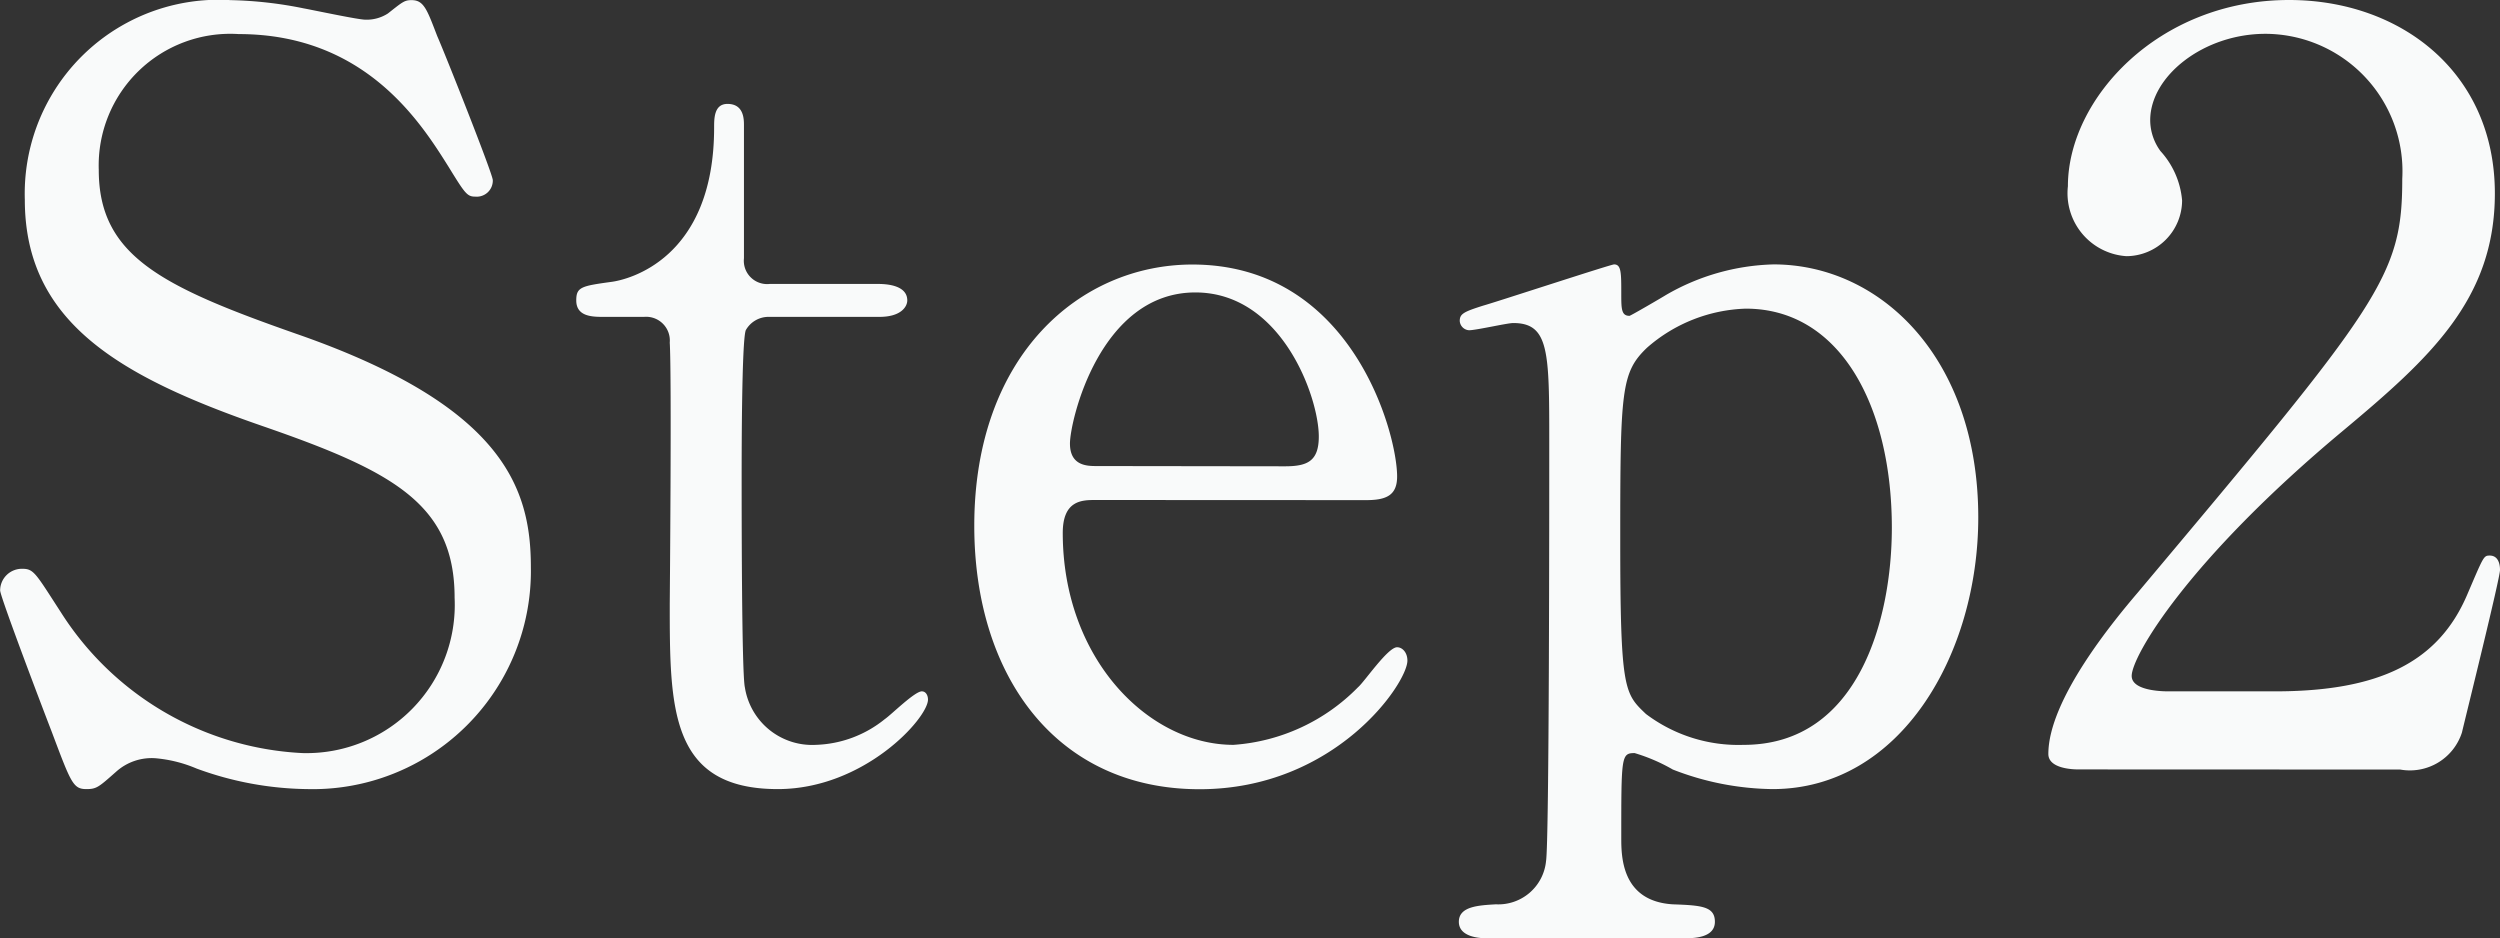 <svg xmlns="http://www.w3.org/2000/svg" width="77.76" height="29.184" viewBox="0 0 77.76 29.184">
  <rect x="0" y="0" width="77.76" height="29.184" fill="#333333" stroke="none"/>
  <path id="パス_891" data-name="パス 891" d="M-36.352.608c.32,0,.384-.064.928-.544a1.653,1.653,0,0,1,1.216-.416,4.176,4.176,0,0,1,1.28.32,10.283,10.283,0,0,0,3.456.64A6.785,6.785,0,0,0-22.528-6.3c0-2.464-.864-5.024-7.328-7.264-4.192-1.472-6.112-2.432-6.112-5.088a4.093,4.093,0,0,1,4.352-4.224c3.936,0,5.664,2.752,6.528,4.128.512.832.576.928.832.928a.5.5,0,0,0,.544-.512c0-.192-1.5-3.968-1.728-4.48-.32-.832-.416-1.12-.8-1.12-.224,0-.288.064-.736.416a1.217,1.217,0,0,1-.7.192c-.224,0-1.568-.288-1.92-.352a12.64,12.64,0,0,0-2.272-.256,6.03,6.03,0,0,0-6.4,6.208c0,3.808,2.944,5.5,7.392,7.04C-26.816-9.28-24.9-8.256-24.9-5.344A4.612,4.612,0,0,1-29.632-.512,9.454,9.454,0,0,1-37.152-4.9c-.768-1.184-.832-1.344-1.184-1.344a.677.677,0,0,0-.7.672c0,.192,1.376,3.808,1.6,4.384C-36.832.416-36.768.608-36.352.608ZM-19.008-14.08a.738.738,0,0,1,.8.8c.064,1.088,0,8.032,0,8.128,0,3.232,0,5.76,3.36,5.76,2.688,0,4.672-2.208,4.672-2.784,0-.128-.064-.256-.192-.256-.224,0-.96.736-1.152.864a3.578,3.578,0,0,1-2.144.8A2.119,2.119,0,0,1-15.872-2.56c-.1-.448-.1-5.568-.1-6.528,0-.64,0-4.224.128-4.576a.812.812,0,0,1,.736-.416h3.424c.672,0,.864-.32.864-.512,0-.448-.576-.512-.9-.512H-15.1a.725.725,0,0,1-.8-.8v-4.128c0-.192,0-.672-.512-.672-.416,0-.416.448-.416.736,0,4.1-2.688,4.736-3.2,4.8-.928.128-1.088.16-1.088.576,0,.512.512.512.864.512Zm22.464,5.7c.64,0,.96-.16.96-.736,0-1.344-1.408-6.592-6.368-6.592-3.488,0-6.784,2.816-6.784,8.128,0,4.64,2.528,8.192,7.008,8.192,4.224,0,6.464-3.3,6.464-4,0-.256-.16-.416-.32-.416C4.128-3.808,3.392-2.72,3.2-2.56A6.009,6.009,0,0,1-.672-.768c-2.656,0-5.312-2.688-5.312-6.592,0-1.024.608-1.024,1.024-1.024ZM-4.928-9.44c-.288,0-.832,0-.832-.7s.928-4.7,3.9-4.7c2.688,0,3.84,3.264,3.84,4.48,0,.768-.352.928-1.056.928Zm18.3,14.688c.32,0,.928-.032.928-.512s-.416-.512-1.312-.544c-1.6-.1-1.6-1.5-1.6-2.08,0-2.528,0-2.624.416-2.624A5.521,5.521,0,0,1,12.992,0a8.776,8.776,0,0,0,3.1.608c4,0,6.4-4.224,6.4-8.448,0-4.96-3.04-7.872-6.368-7.872a7.007,7.007,0,0,0-3.36.96c-.1.064-1.088.64-1.12.64-.256,0-.256-.224-.256-.7,0-.64,0-.9-.224-.9-.1,0-3.712,1.184-4.064,1.28-.608.192-.736.256-.736.48a.309.309,0,0,0,.288.288c.224,0,1.184-.224,1.376-.224,1.12,0,1.12.9,1.12,3.712,0,1.952,0,12.416-.1,13.024A1.491,1.491,0,0,1,7.488,4.192c-.544.032-1.152.064-1.152.544,0,.448.576.512.864.512Zm1.888-19.584c2.944,0,4.544,3.04,4.544,6.816,0,2.816-1.024,6.752-4.608,6.752a4.773,4.773,0,0,1-3.04-.96c-.672-.64-.8-.736-.8-5.44,0-4.64.032-5.184.832-5.952A4.888,4.888,0,0,1,15.264-14.336ZM35.616,0a1.7,1.7,0,0,0,1.92-1.152c.16-.672,1.184-4.8,1.184-5.056,0-.064,0-.448-.32-.448-.192,0-.192.032-.7,1.216-.9,2.112-2.752,3.008-5.984,3.008h-3.3c-.128,0-1.152,0-1.152-.48,0-.608,1.728-3.584,6.56-7.616,2.72-2.272,4.736-4.1,4.736-7.392,0-3.776-2.944-6.016-6.4-6.016-4.064,0-6.88,3.072-6.88,5.792A1.962,1.962,0,0,0,27.1-15.968,1.741,1.741,0,0,0,28.832-17.7a2.6,2.6,0,0,0-.672-1.536,1.635,1.635,0,0,1-.32-.96c0-1.376,1.664-2.688,3.584-2.688a4.276,4.276,0,0,1,4.256,4.512c0,3.04-.672,3.872-8.224,12.864-.736.864-2.784,3.328-2.784,5.024,0,.448.736.48.928.48Z" transform="translate(39.04 23.936)" fill="#f9fafa"/>
</svg>
